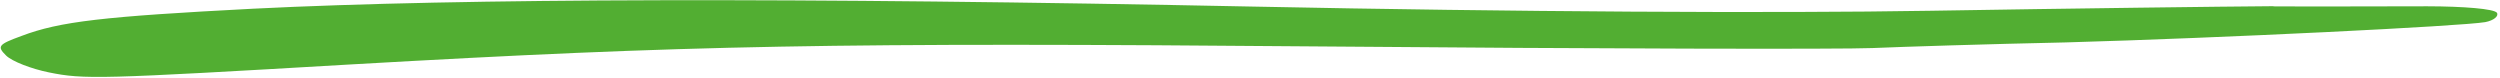 <svg width="290" height="9" viewBox="0 0 290 9" fill="none" xmlns="http://www.w3.org/2000/svg">
<path fill-rule="evenodd" clip-rule="evenodd" d="M263.709 0.718C258.127 0.754 240.192 0.98 223.908 1.249C205.897 1.554 175.307 1.372 145.682 0.77C92.4 -0.313 53.712 -0.208 29.386 1.008C11.984 1.915 6.939 2.482 2.488 4.173C-0.207 5.158 -0.371 5.375 0.702 6.437C1.393 7.122 3.647 7.988 5.68 8.399C9.746 9.222 11.399 9.186 40.62 7.478C79.841 5.234 96.752 4.908 153.512 5.391C185.116 5.663 213.729 5.724 217.195 5.575C220.662 5.425 230.731 5.109 239.621 4.92C257.956 4.402 285.59 3.033 288.282 2.567C289.314 2.368 289.868 1.859 289.645 1.485C289.339 1.028 285.81 0.737 281.563 0.73C277.391 0.716 269.373 0.783 263.719 0.738L263.709 0.718Z" fill="#52AE32"/>
</svg>
